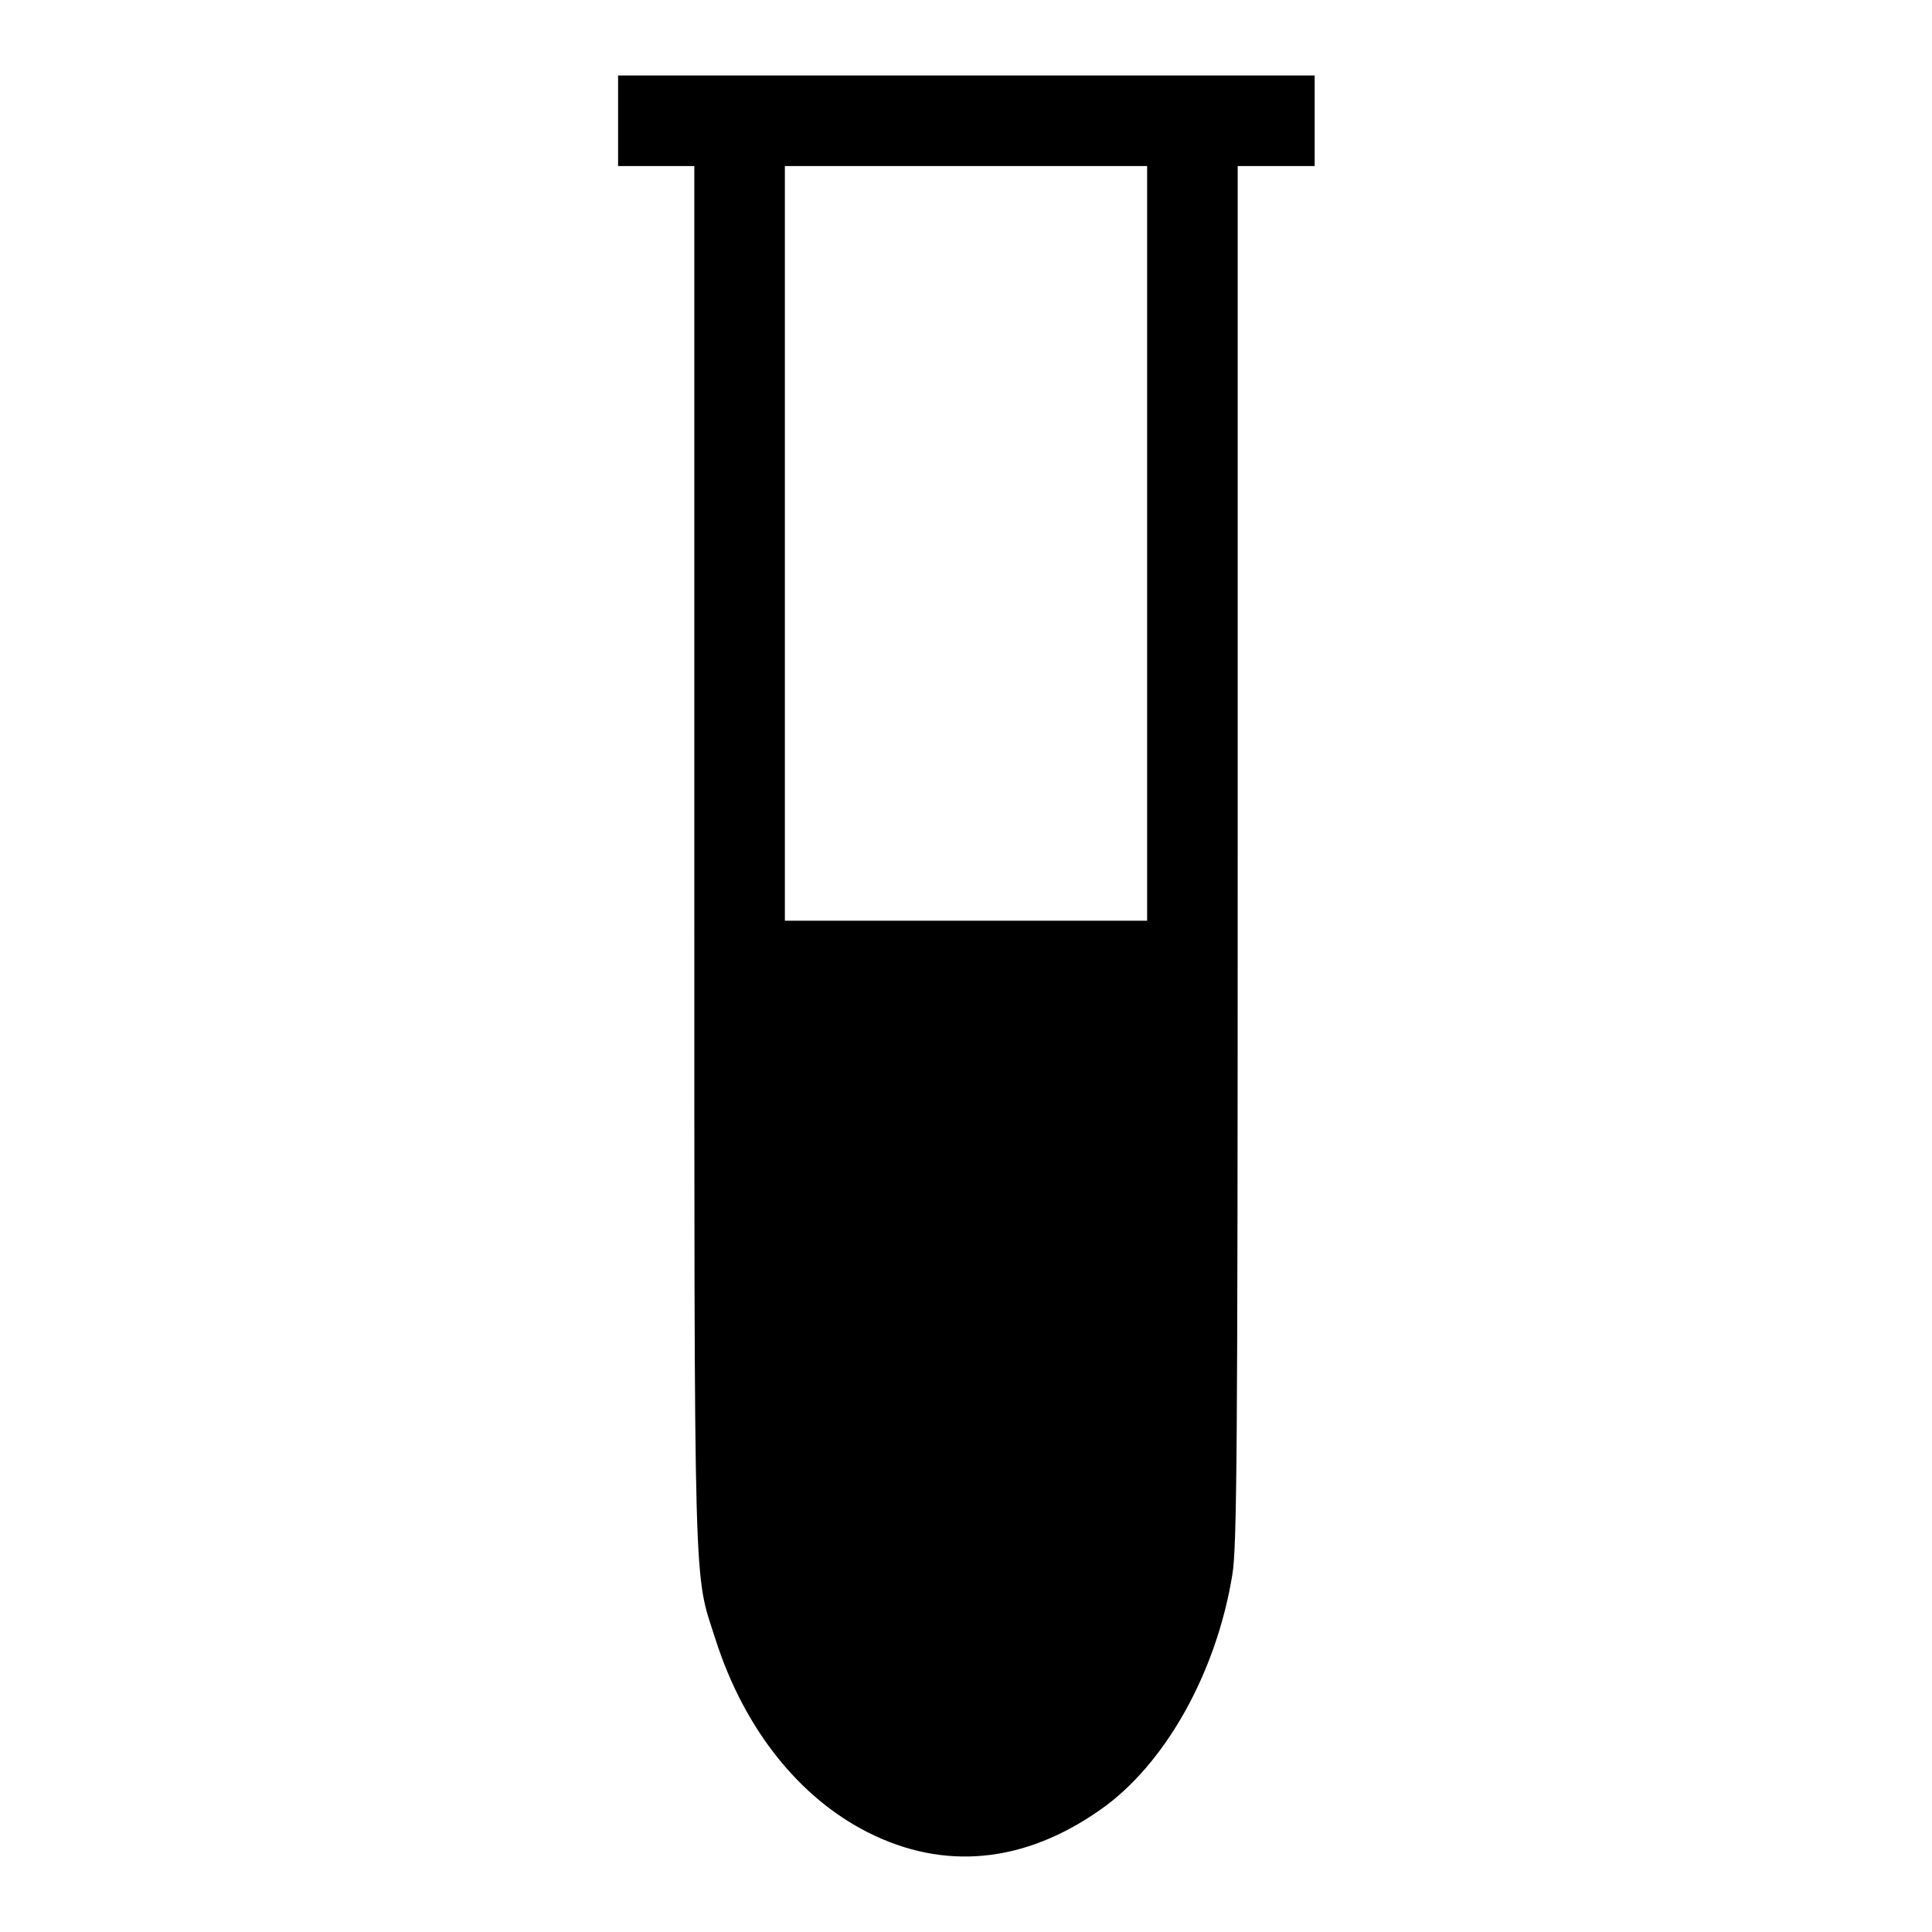 <?xml version="1.0" encoding="utf-8"?>
<!-- Svg Vector Icons : http://www.onlinewebfonts.com/icon -->
<!DOCTYPE svg PUBLIC "-//W3C//DTD SVG 1.1//EN" "http://www.w3.org/Graphics/SVG/1.1/DTD/svg11.dtd">
<svg version="1.1" xmlns="http://www.w3.org/2000/svg" xmlns:xlink="http://www.w3.org/1999/xlink" x="0px" y="0px" viewBox="0 0 256 256" enable-background="new 0 0 256 256" xml:space="preserve">
<g><g><g><path fill="#000000" d="M81.9,16v6H87H92v91.5c0,100.3-0.1,94.6,2.8,103.7c3.8,11.9,11.1,21,20.2,25.6c10.1,5.1,20.7,4.1,30.8-3c8.6-6,15.4-18.2,17.5-31.2c0.6-3.6,0.7-16.9,0.7-95.4V22h5.1h5.1v-6v-6H128H81.9V16z M152,72v50h-24h-24V72V22h24h24V72z"/></g></g></g>
</svg>